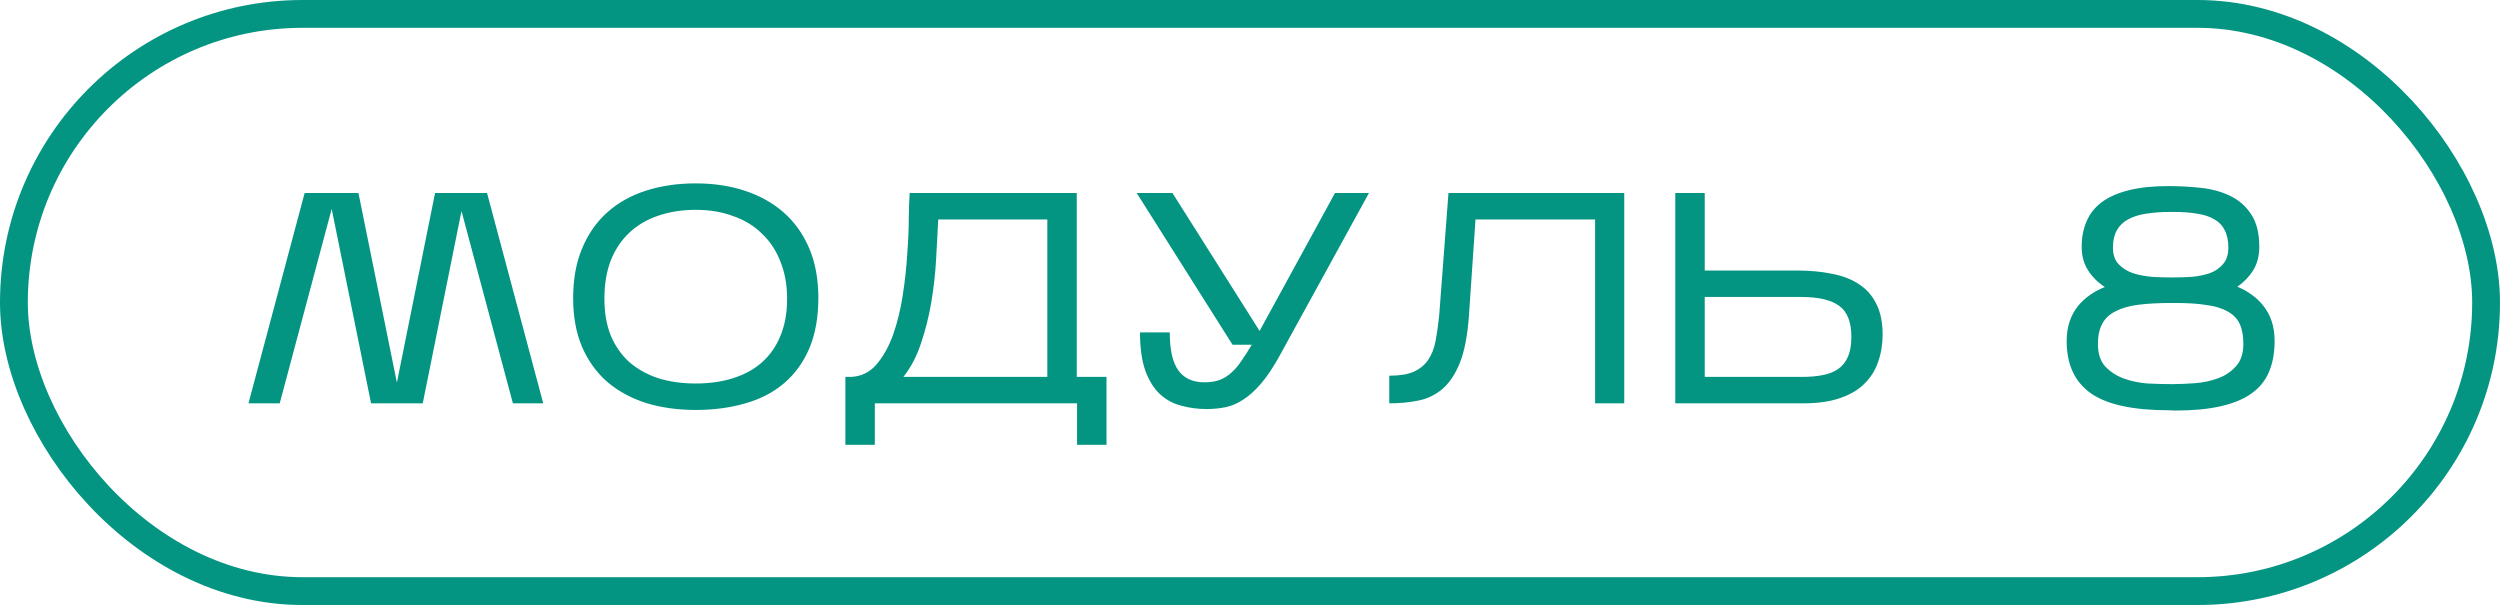 <?xml version="1.0" encoding="UTF-8"?> <svg xmlns="http://www.w3.org/2000/svg" width="719" height="174" viewBox="0 0 719 174" fill="none"><path d="M95.395 60.086L80.445 116H71.457L87.617 55.506H103.087L114.148 110.037L125.124 55.506H140.075L156.235 116H147.507L132.729 60.691L121.581 116H106.716L95.395 60.086ZM235.357 85.666C235.357 91.255 234.493 96.094 232.764 100.185C231.036 104.218 228.616 107.56 225.505 110.21C222.394 112.86 218.678 114.79 214.357 116C210.036 117.267 205.283 117.901 200.097 117.901C194.912 117.901 190.159 117.239 185.838 115.914C181.517 114.531 177.801 112.514 174.69 109.864C171.579 107.156 169.159 103.815 167.431 99.839C165.702 95.806 164.838 91.111 164.838 85.753C164.838 80.28 165.702 75.498 167.431 71.407C169.159 67.259 171.579 63.802 174.69 61.037C177.801 58.271 181.517 56.197 185.838 54.815C190.159 53.432 194.912 52.74 200.097 52.74C205.283 52.74 210.036 53.461 214.357 54.901C218.678 56.341 222.394 58.444 225.505 61.21C228.616 63.975 231.036 67.403 232.764 71.494C234.493 75.584 235.357 80.308 235.357 85.666ZM173.826 85.926C173.826 89.901 174.431 93.415 175.64 96.469C176.908 99.465 178.665 102 180.912 104.074C183.217 106.09 185.982 107.646 189.208 108.741C192.492 109.778 196.122 110.296 200.097 110.296C204.073 110.296 207.674 109.778 210.9 108.741C214.184 107.704 216.949 106.177 219.196 104.16C221.501 102.086 223.258 99.551 224.468 96.555C225.735 93.502 226.369 89.959 226.369 85.926C226.369 81.95 225.735 78.407 224.468 75.296C223.258 72.127 221.501 69.448 219.196 67.259C216.949 65.012 214.184 63.312 210.9 62.16C207.674 60.95 204.073 60.345 200.097 60.345C196.122 60.345 192.492 60.922 189.208 62.074C185.982 63.168 183.217 64.81 180.912 67C178.665 69.131 176.908 71.782 175.64 74.95C174.431 78.119 173.826 81.778 173.826 85.926ZM251.602 116V127.926H243.133V108.395H244.861C247.799 108.222 250.219 107.012 252.12 104.765C254.079 102.461 255.664 99.609 256.874 96.21C258.083 92.753 259.005 88.979 259.639 84.889C260.273 80.74 260.705 76.736 260.935 72.876C261.223 69.016 261.367 65.531 261.367 62.419C261.425 59.251 261.511 56.946 261.627 55.506H309.676V108.395H318.232V127.926H309.763V116H251.602ZM269.837 63.111C269.664 66.568 269.462 70.37 269.232 74.518C269.001 78.609 268.54 82.728 267.849 86.876C267.158 90.967 266.178 94.885 264.911 98.629C263.701 102.374 262.001 105.63 259.812 108.395H301.207V63.111H269.837ZM368.049 102.259C366.205 105.601 364.419 108.28 362.691 110.296C360.963 112.313 359.234 113.868 357.506 114.963C355.835 116.058 354.135 116.778 352.407 117.123C350.679 117.469 348.864 117.642 346.963 117.642C344.485 117.642 342.094 117.325 339.79 116.691C337.485 116.115 335.44 115.021 333.654 113.407C331.868 111.737 330.456 109.49 329.419 106.667C328.382 103.786 327.864 100.099 327.864 95.605H336.419C336.419 100.617 337.255 104.276 338.925 106.58C340.596 108.827 343.074 109.951 346.358 109.951C348.086 109.951 349.584 109.72 350.851 109.259C352.119 108.741 353.242 108.021 354.222 107.099C355.259 106.177 356.21 105.053 357.074 103.728C357.996 102.403 358.975 100.876 360.012 99.148H354.481L326.913 55.506H337.197L362.259 95.173L383.95 55.506H393.716L368.049 102.259ZM467.134 55.506V116H458.751V63.111H424.356L422.455 90.938C422.051 96.527 421.187 100.992 419.862 104.333C418.537 107.617 416.866 110.123 414.85 111.852C412.833 113.58 410.5 114.704 407.85 115.222C405.257 115.741 402.492 116 399.553 116V108.049C402.492 108.049 404.825 107.675 406.553 106.926C408.339 106.119 409.722 104.996 410.702 103.555C411.739 102.058 412.459 100.243 412.862 98.111C413.265 95.979 413.611 93.559 413.899 90.852L416.578 55.506H467.134ZM541.441 96.21C541.441 99.033 541.009 101.654 540.145 104.074C539.338 106.494 538.013 108.597 536.17 110.383C534.384 112.169 532.021 113.551 529.083 114.531C526.203 115.51 522.717 116 518.626 116H481.811V55.506H490.28V77.802H516.811C520.556 77.802 523.927 78.119 526.923 78.753C529.976 79.329 532.569 80.337 534.7 81.778C536.832 83.16 538.474 85.033 539.626 87.395C540.836 89.757 541.441 92.695 541.441 96.21ZM490.28 108.395H518.281C520.528 108.395 522.515 108.222 524.244 107.876C526.03 107.531 527.528 106.926 528.737 106.062C529.947 105.197 530.869 104.016 531.503 102.518C532.137 101.02 532.454 99.148 532.454 96.901C532.454 92.638 531.301 89.671 528.997 88C526.692 86.271 523.034 85.407 518.021 85.407H490.28V108.395ZM654.177 98.111C654.177 101.51 653.63 104.477 652.535 107.012C651.498 109.49 649.799 111.564 647.436 113.235C645.132 114.848 642.165 116.058 638.535 116.864C634.963 117.671 630.613 118.074 625.486 118.074L623.671 117.988C613.473 117.988 606.041 116.374 601.374 113.148C596.708 109.864 594.374 104.852 594.374 98.111C594.374 95.979 594.662 94.078 595.239 92.407C595.815 90.737 596.592 89.296 597.572 88.086C598.609 86.819 599.79 85.724 601.115 84.802C602.44 83.88 603.852 83.132 605.35 82.555C603.333 81.23 601.72 79.617 600.51 77.716C599.3 75.815 598.695 73.568 598.695 70.975C598.695 68.267 599.156 65.847 600.078 63.716C601 61.526 602.44 59.683 604.399 58.185C606.416 56.687 609.008 55.535 612.177 54.728C615.346 53.921 619.177 53.518 623.671 53.518C626.84 53.518 629.979 53.691 633.091 54.037C636.202 54.382 638.996 55.16 641.473 56.37C643.951 57.58 645.938 59.337 647.436 61.642C648.992 63.946 649.77 67.057 649.77 70.975C649.77 73.568 649.194 75.815 648.041 77.716C646.889 79.559 645.362 81.144 643.461 82.469C644.901 83.045 646.255 83.794 647.523 84.716C648.848 85.638 650 86.732 650.98 88C651.959 89.21 652.737 90.65 653.313 92.321C653.889 93.992 654.177 95.922 654.177 98.111ZM607.683 71.234C607.683 73.251 608.23 74.835 609.325 75.987C610.42 77.14 611.802 78.004 613.473 78.58C615.144 79.099 616.93 79.444 618.831 79.617C620.79 79.732 622.576 79.79 624.189 79.79H625.14C626.811 79.79 628.568 79.732 630.412 79.617C632.255 79.444 633.955 79.099 635.51 78.58C637.066 78.004 638.333 77.14 639.313 75.987C640.35 74.835 640.868 73.251 640.868 71.234C640.868 69.218 640.523 67.547 639.831 66.222C639.198 64.897 638.218 63.86 636.893 63.111C635.568 62.304 633.926 61.757 631.967 61.469C630.008 61.123 627.733 60.95 625.14 60.95H624.189C621.597 60.95 619.263 61.123 617.189 61.469C615.173 61.757 613.444 62.304 612.004 63.111C610.621 63.86 609.556 64.897 608.807 66.222C608.058 67.547 607.683 69.218 607.683 71.234ZM603.362 98.975C603.362 101.741 604.082 103.901 605.523 105.457C607.021 107.012 608.835 108.165 610.967 108.914C613.099 109.663 615.346 110.123 617.708 110.296C620.128 110.411 622.259 110.469 624.103 110.469H624.967C626.811 110.469 628.885 110.383 631.189 110.21C633.552 110.037 635.77 109.576 637.844 108.827C639.918 108.078 641.646 106.926 643.029 105.37C644.469 103.815 645.189 101.654 645.189 98.889C645.189 96.584 644.844 94.683 644.152 93.185C643.461 91.687 642.338 90.506 640.782 89.642C639.226 88.72 637.21 88.086 634.733 87.741C632.255 87.337 629.231 87.136 625.658 87.136H624.535C620.848 87.136 617.65 87.308 614.942 87.654C612.292 88 610.103 88.634 608.374 89.555C606.646 90.42 605.379 91.629 604.572 93.185C603.765 94.683 603.362 96.613 603.362 98.975Z" fill="#039582"></path><rect x="4" y="4" width="711" height="166" rx="83" stroke="#039582" stroke-width="8"></rect></svg> 